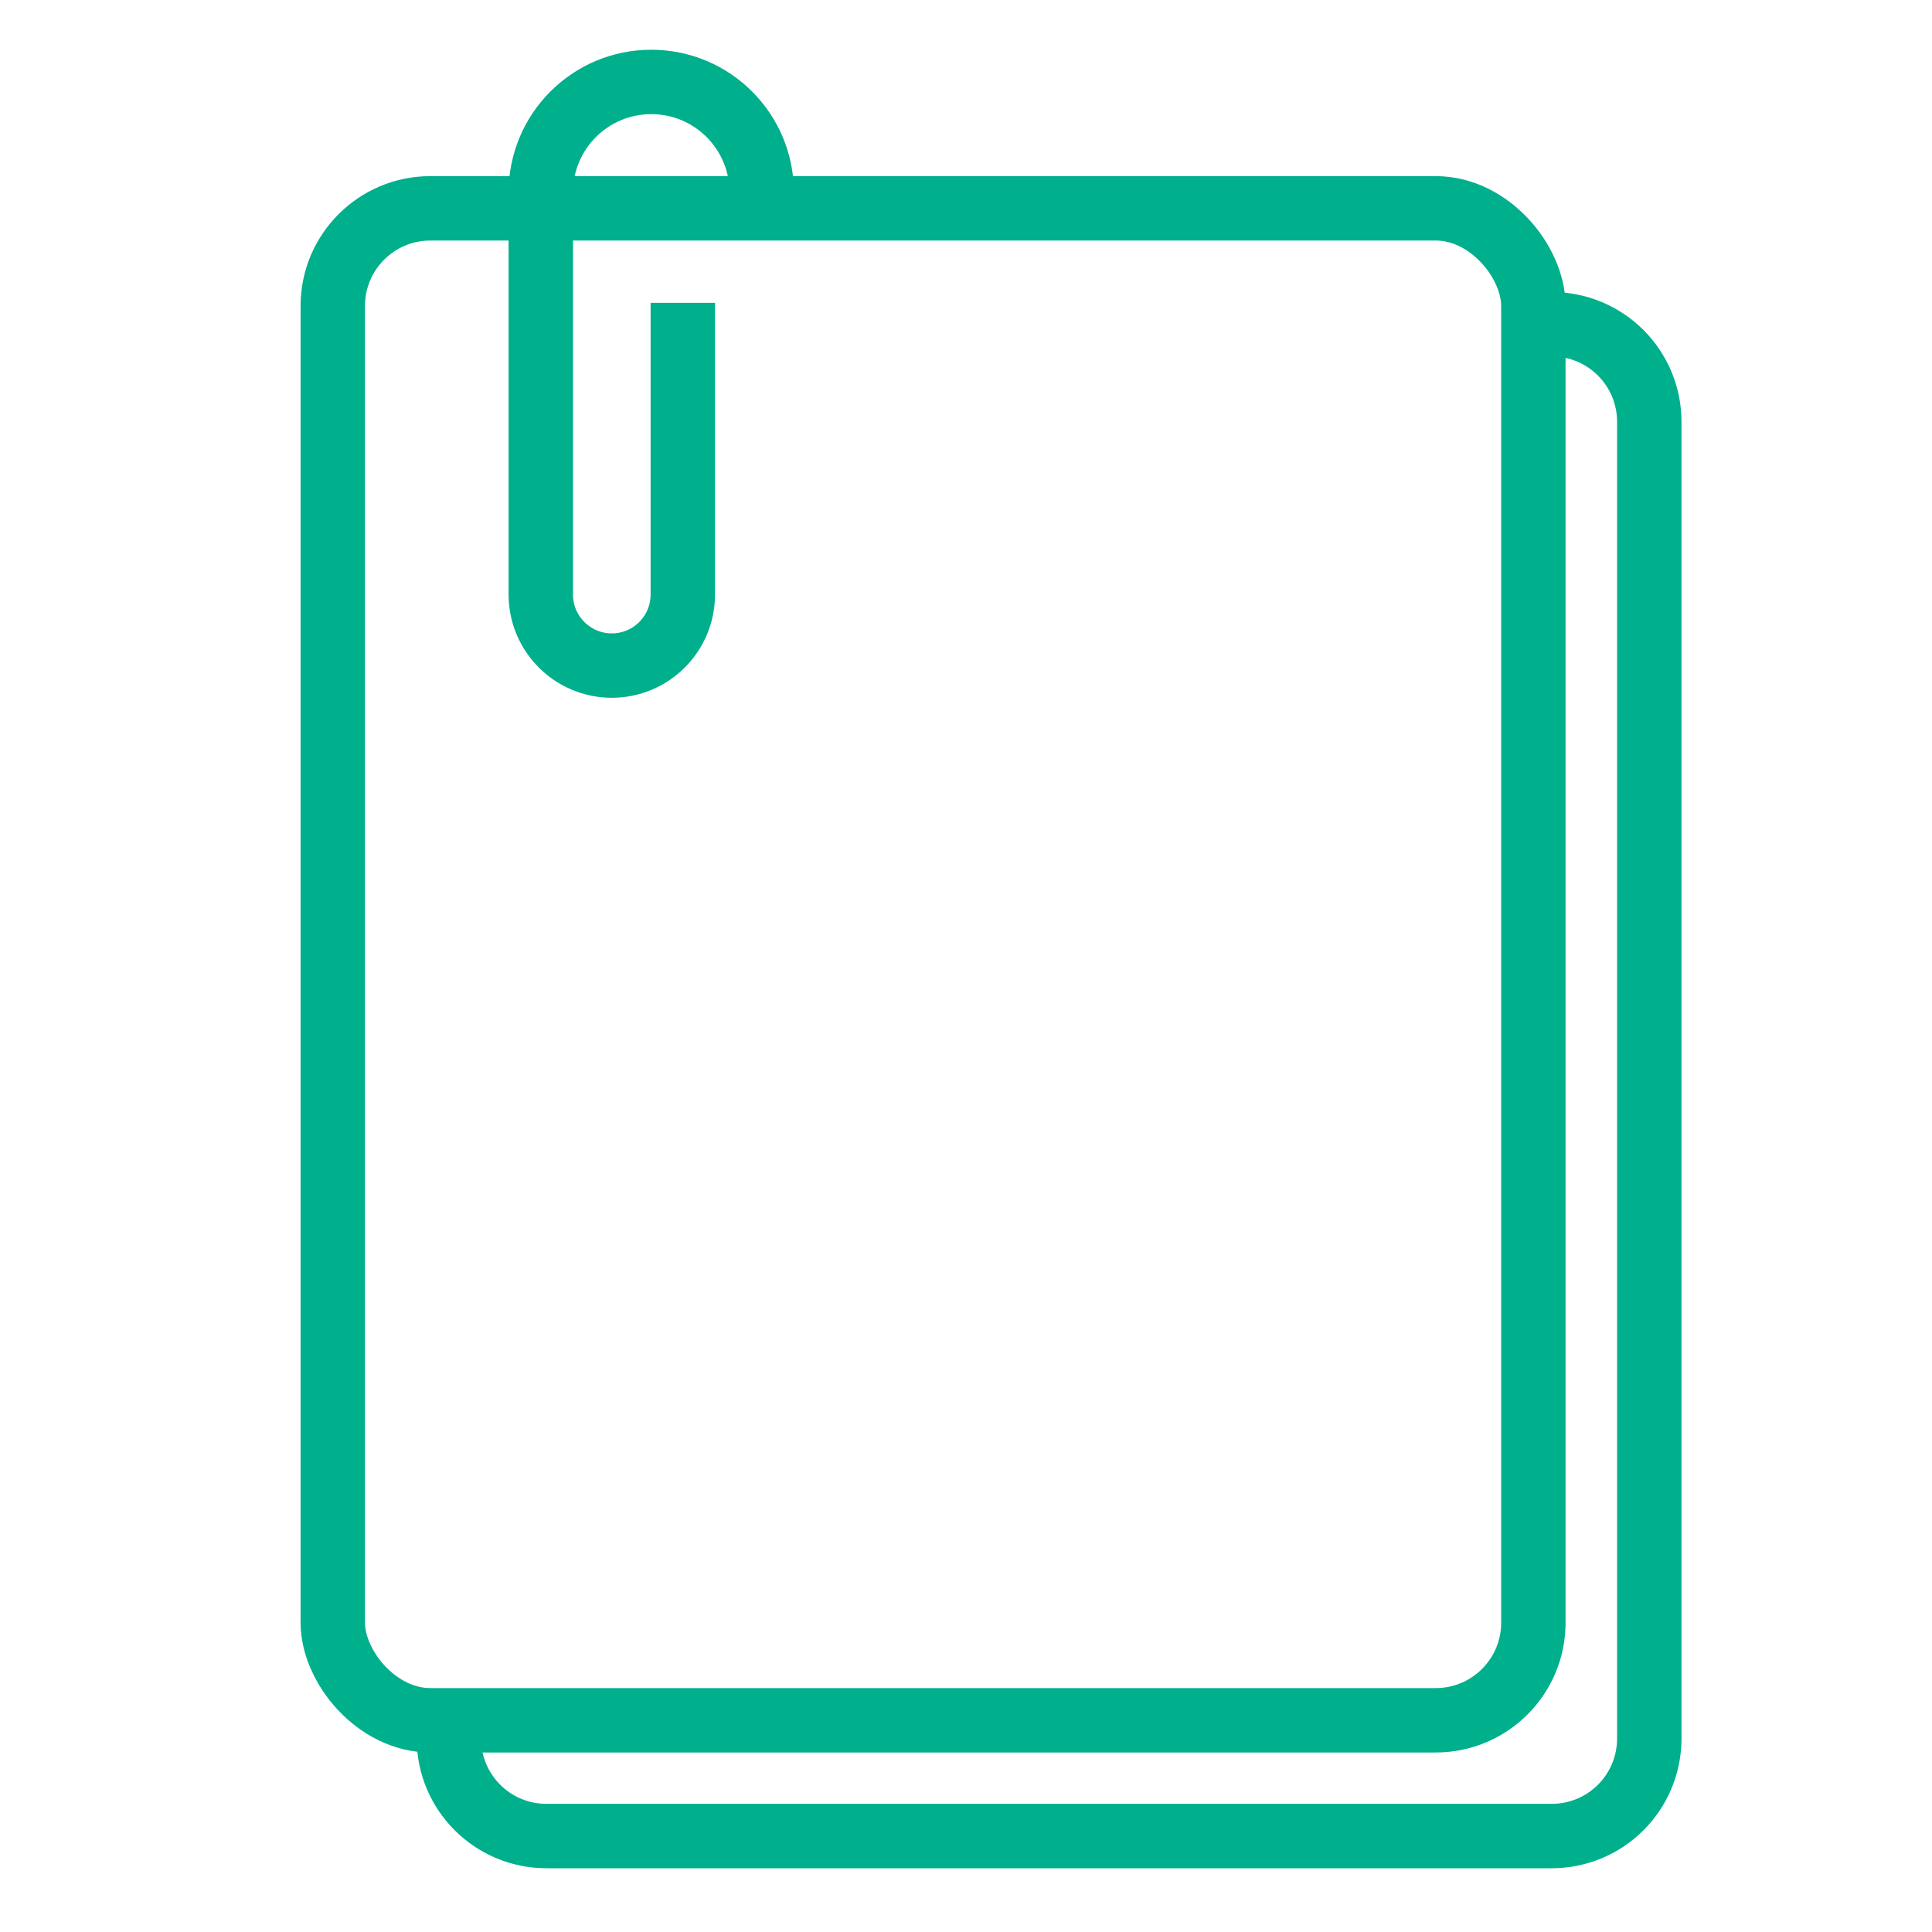 <?xml version="1.0" encoding="UTF-8"?>
<svg id="text" xmlns="http://www.w3.org/2000/svg" viewBox="0 0 120 120">
  <defs>
    <style>
      .cls-1, .cls-2 {
        fill: none;
      }

      .cls-2 {
        stroke: #00af8c;
        stroke-miterlimit: 10;
        stroke-width: 4px;
      }
    </style>
  </defs>
  <rect class="cls-1" width="120" height="120"/>
  <rect class="cls-2" x="20.67" y="12.94" width="74.57" height="93.91" rx="6.06" ry="6.06"/>
  <path class="cls-2" d="M96.38,20.14c3.35,0,6.06,2.71,6.06,6.06v81.78c0,3.35-2.71,6.06-6.06,6.06h-62.44c-3.35,0-6.06-2.71-6.06-6.06"/>
  <path class="cls-2" d="M42.41,18.81v18.12c0,2.43-1.97,4.41-4.41,4.41h0c-2.43,0-4.41-1.97-4.41-4.41V11.95c0-3.79,3.07-6.86,6.86-6.86h0c3.79,0,6.86,3.07,6.86,6.86v.98"/>
</svg>